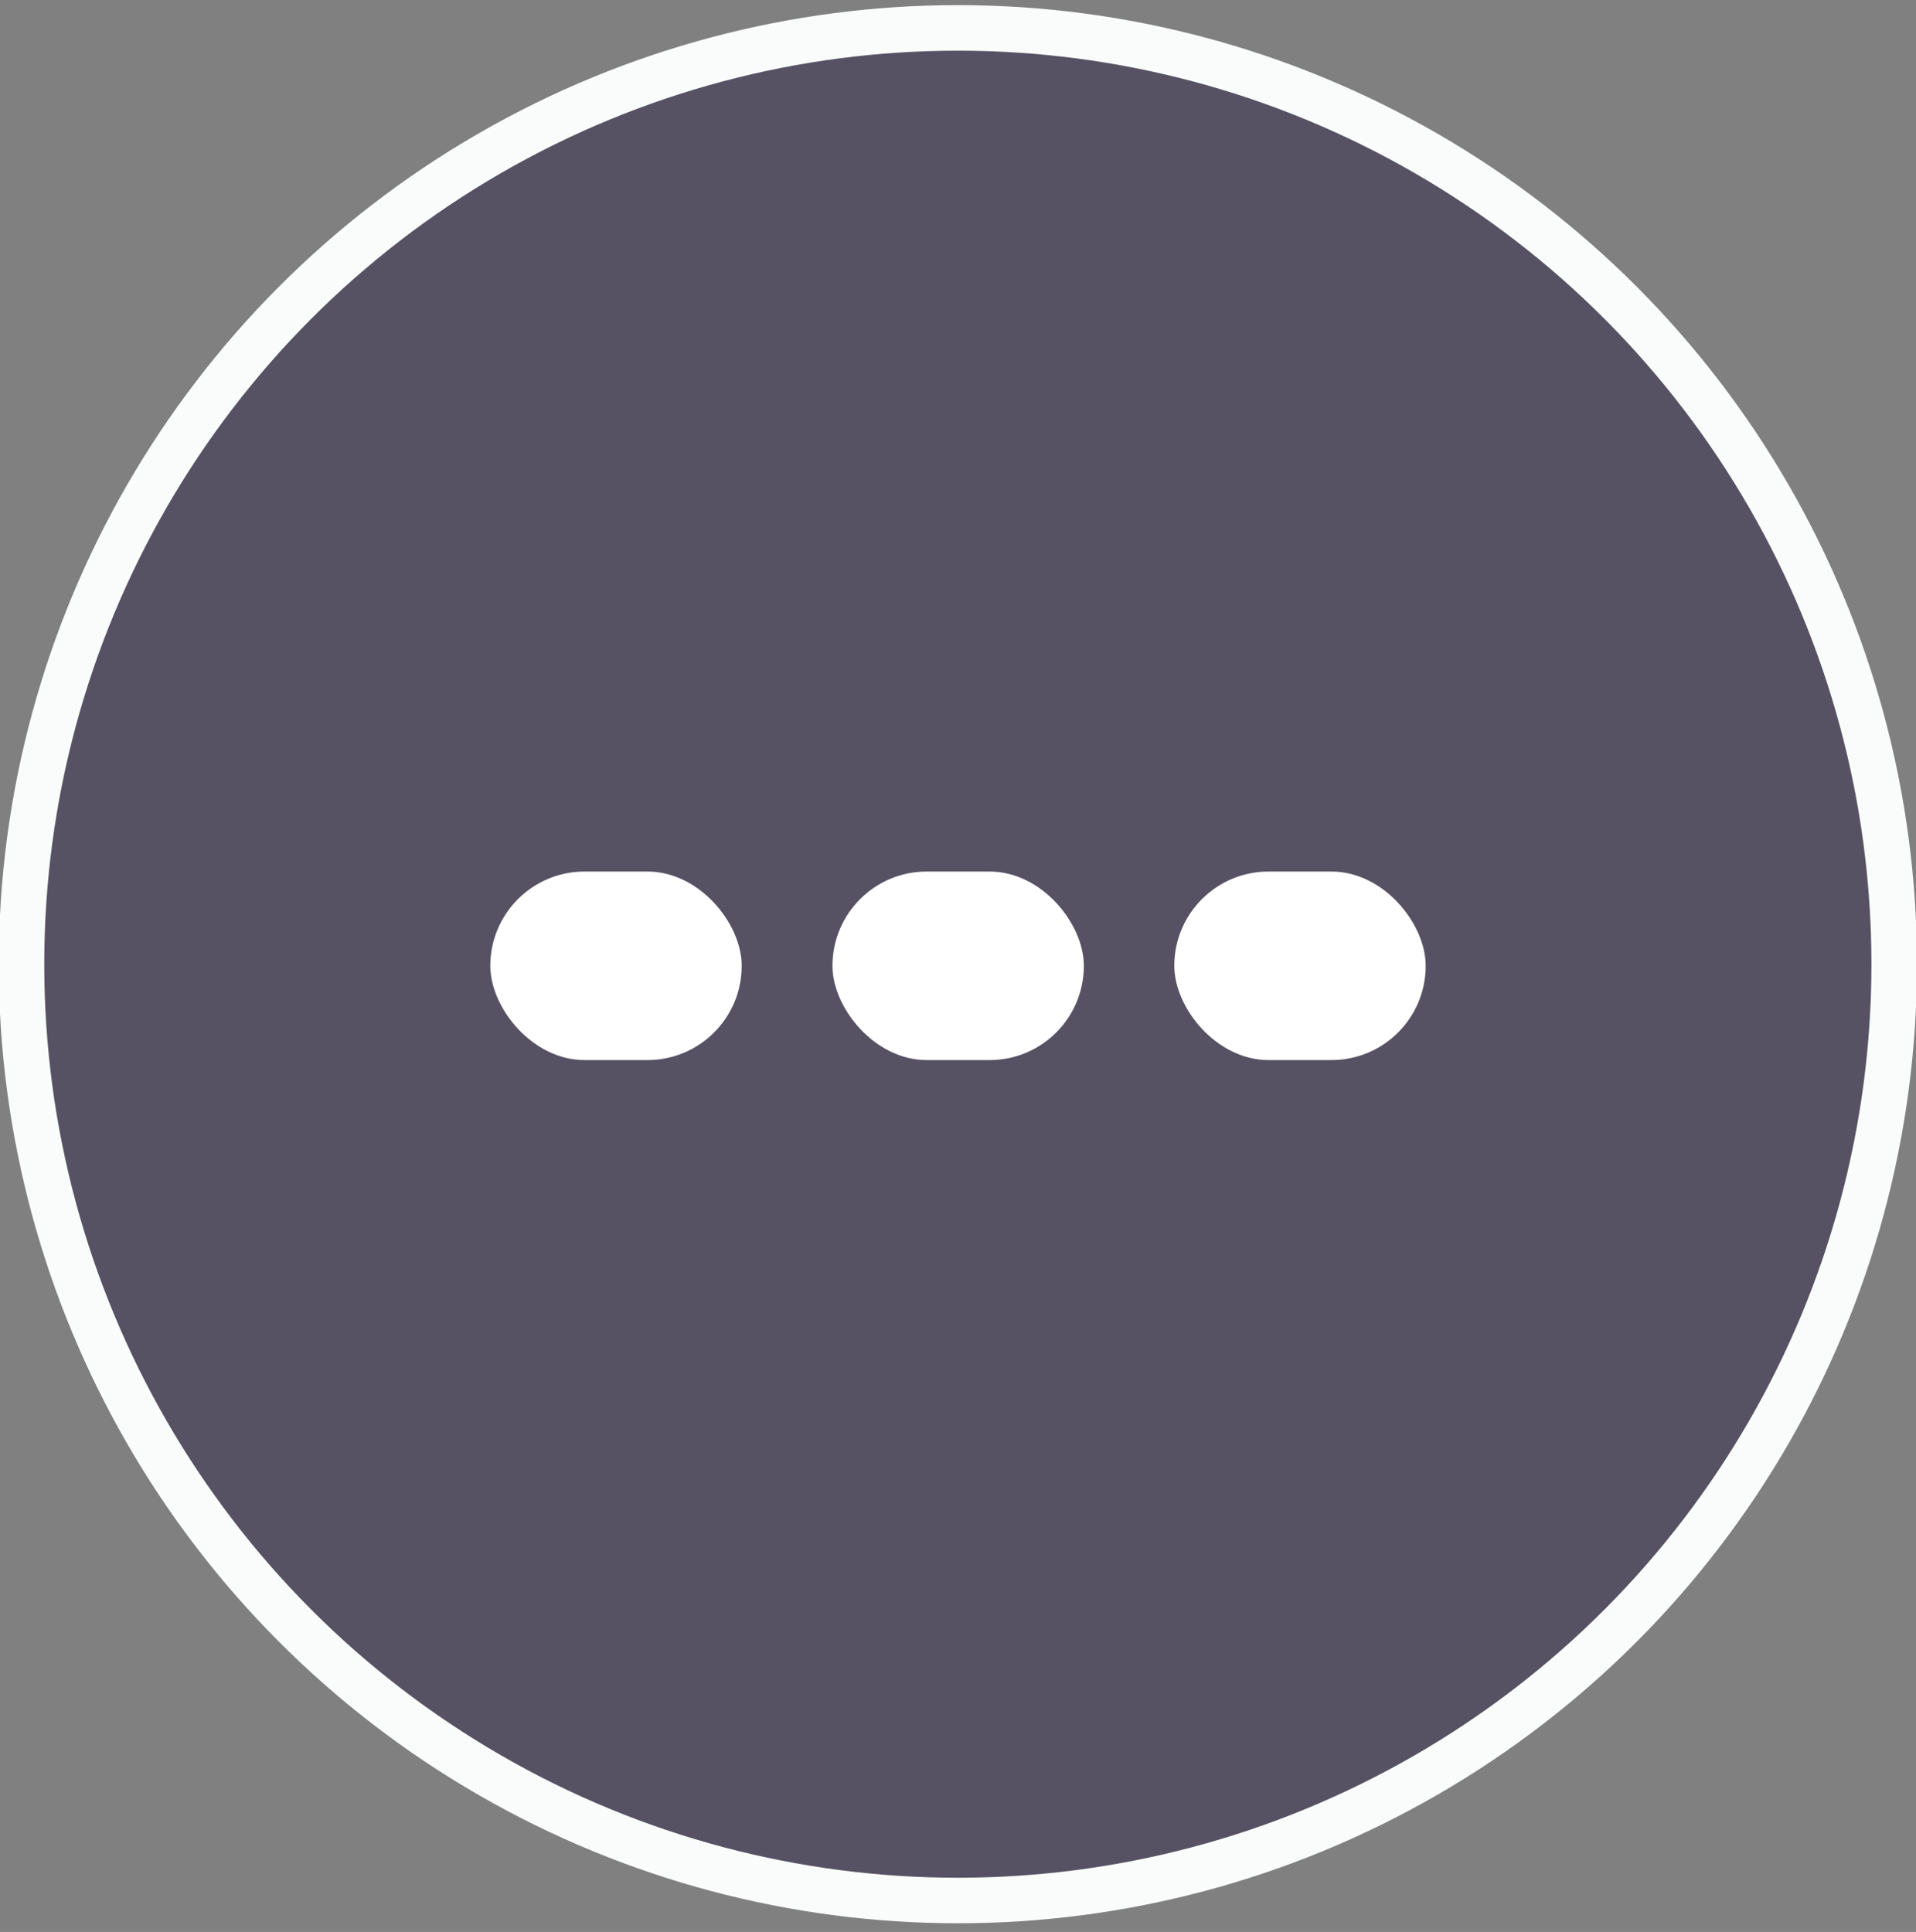 <?xml version="1.0" encoding="UTF-8"?>
<svg id="Layer_1" data-name="Layer 1" xmlns="http://www.w3.org/2000/svg" viewBox="0 0 59.75 60.25">
  <rect x="0" y="0" width="59.75" height="60.25" fill="#808080" stroke="none"/>
  <defs>
    <style>
      .cls-1 {
        fill: #fff;
      }

      .cls-2 {
        fill: #565263;
        stroke: #fafcfb;
        stroke-miterlimit: 10;
        stroke-width: 1.42px;
      }
    </style>
  </defs>
  <circle class="cls-2" cx="29.87" cy="30.07" r="29.2"/>
  <g>
    <rect class="cls-1" x="15.29" y="27.18" width="7.84" height="5.88" rx="2.94" ry="2.94"/>
    <rect class="cls-1" x="25.96" y="27.18" width="7.84" height="5.88" rx="2.94" ry="2.94"/>
    <rect class="cls-1" x="36.62" y="27.18" width="7.84" height="5.88" rx="2.94" ry="2.94"/>
  </g>
</svg>